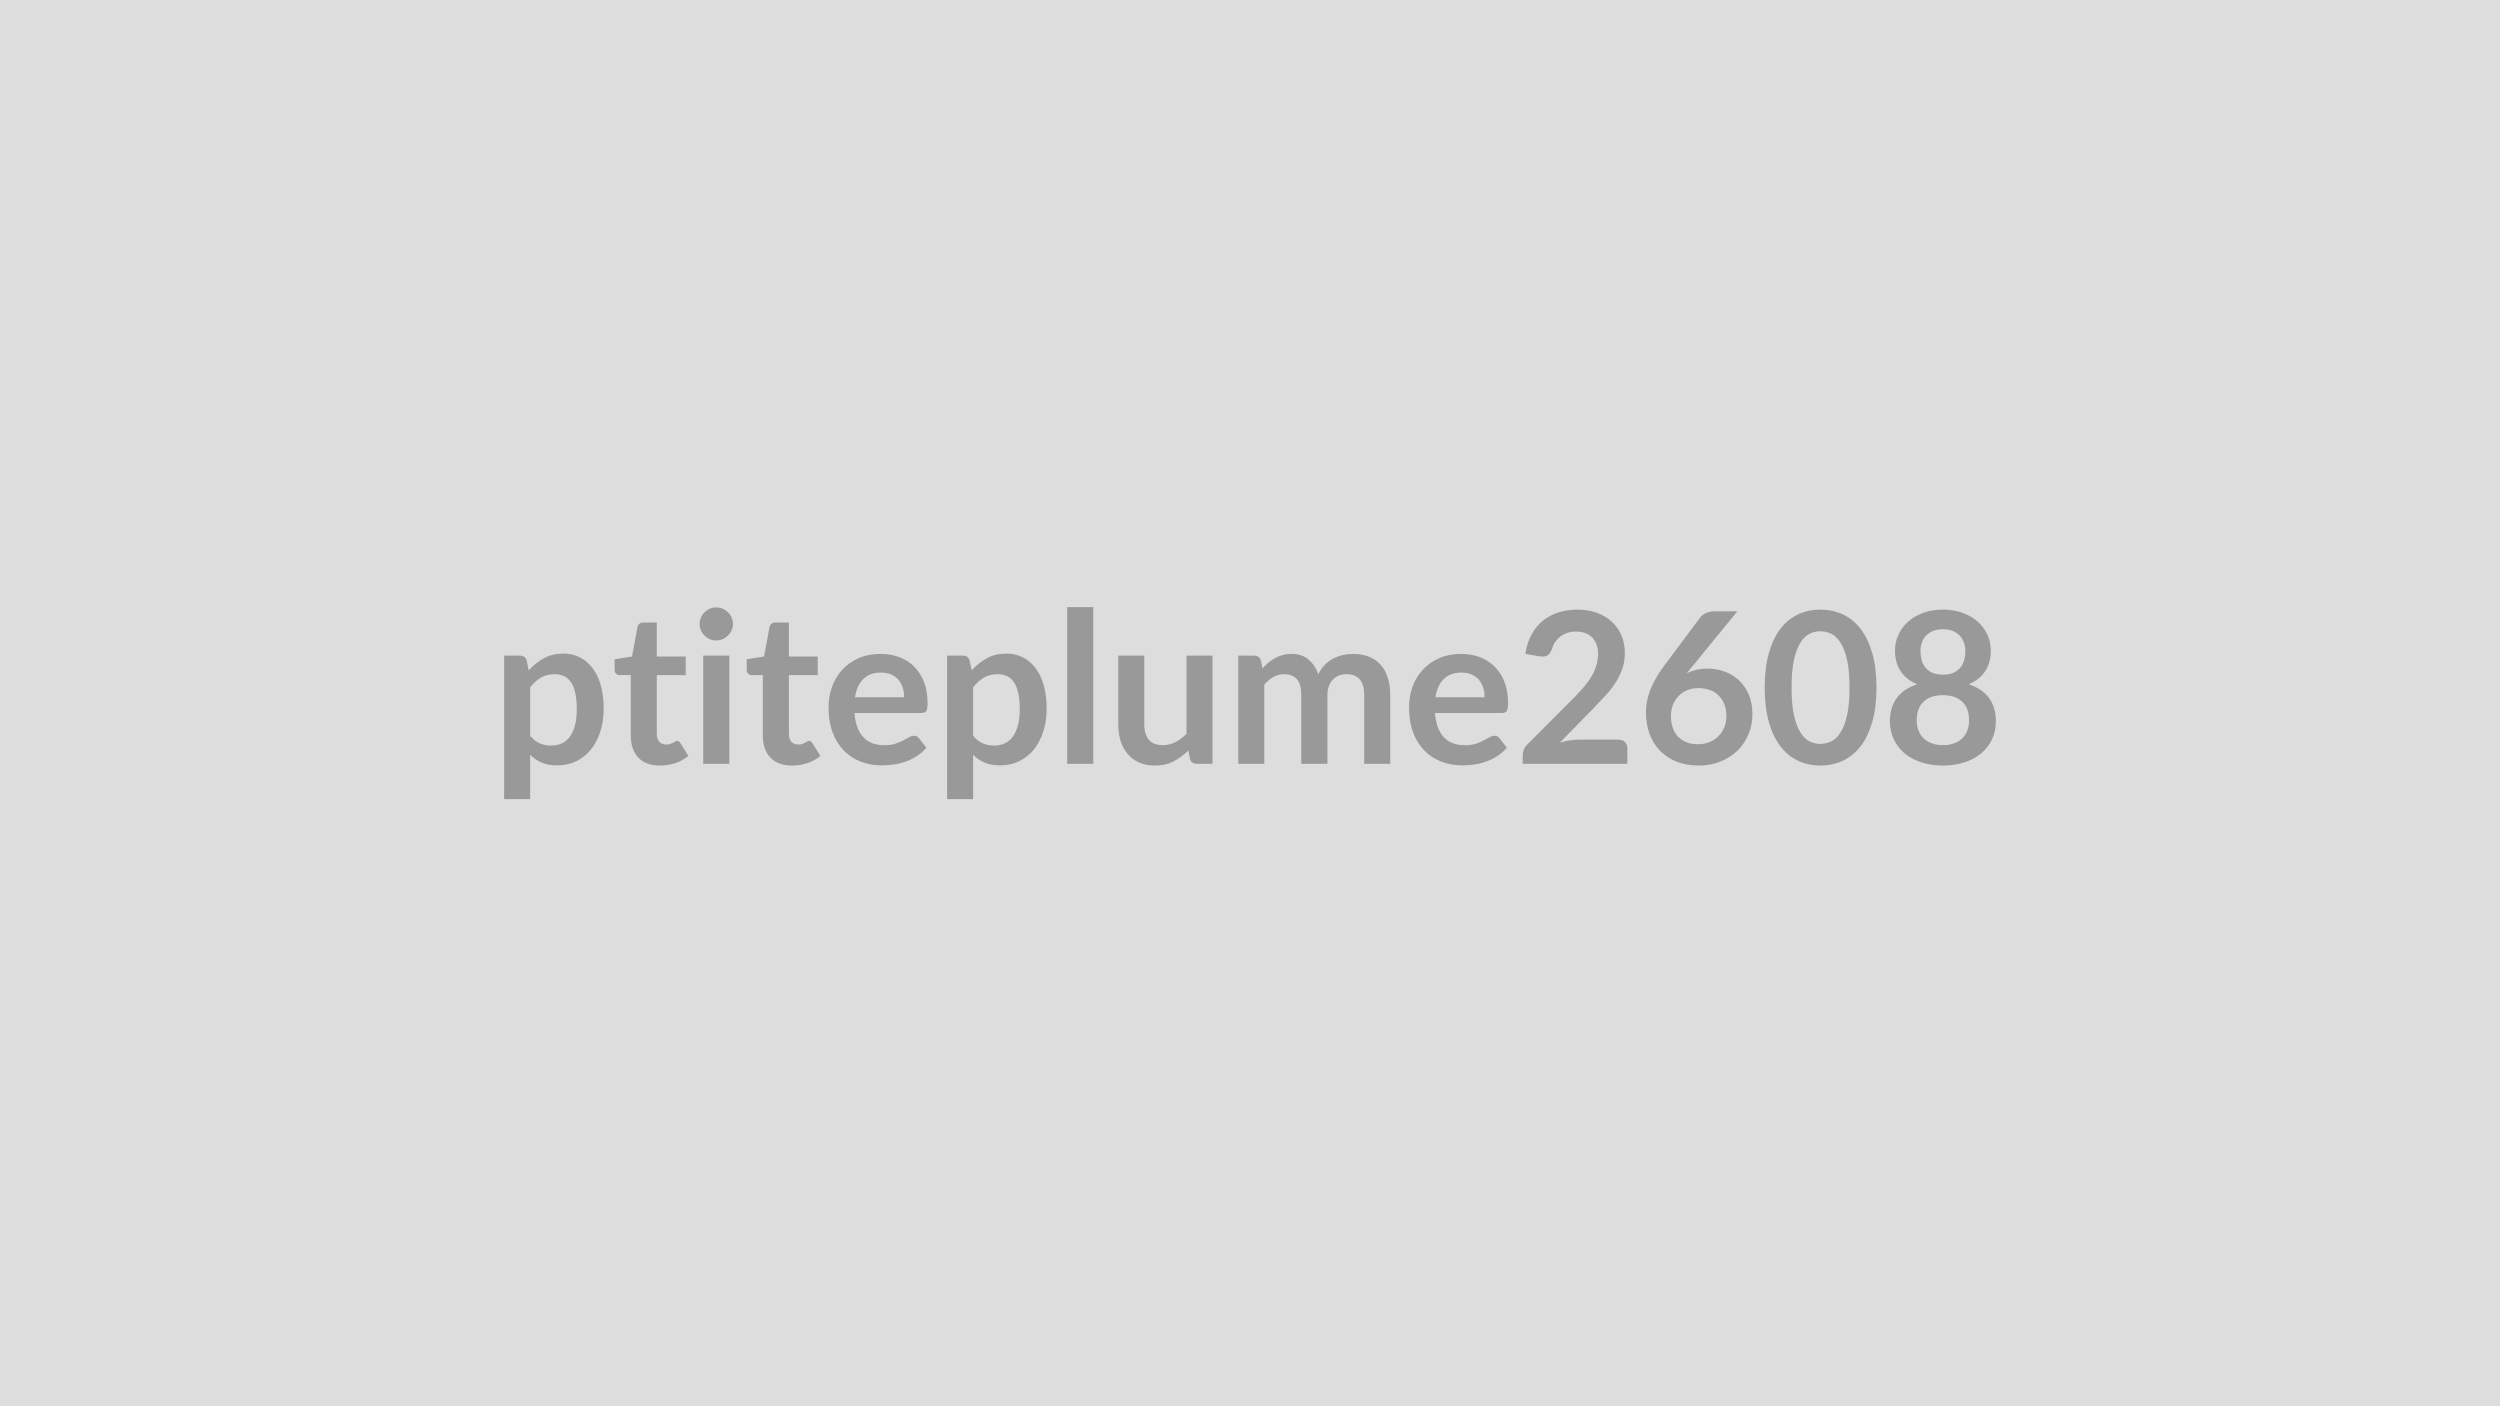 <svg xmlns="http://www.w3.org/2000/svg" width="320" height="180" viewBox="0 0 320 180"><rect width="100%" height="100%" fill="#DDDDDD"/><path fill="#999999" d="M67.86 87.97v6.21q.57.69 1.23.97.67.28 1.46.28.75 0 1.36-.28t1.03-.86q.43-.58.66-1.47.23-.88.23-2.08 0-1.22-.2-2.06-.19-.85-.56-1.37-.36-.53-.88-.77t-1.18-.24q-1.04 0-1.77.43-.73.44-1.38 1.24m-.45-3.44.27 1.28q.85-.96 1.93-1.55 1.08-.6 2.54-.6 1.14 0 2.07.48.94.47 1.62 1.37.69.89 1.06 2.21t.37 3.02q0 1.55-.42 2.87-.42 1.33-1.19 2.3-.78.97-1.88 1.52-1.1.54-2.46.54-1.17 0-1.99-.36-.82-.35-1.47-.99v5.67h-3.33V83.92h2.03q.65 0 .85.61m17.07 13.46q-1.81 0-2.78-1.02-.96-1.02-.96-2.82v-7.73h-1.42q-.27 0-.46-.18-.19-.17-.19-.53v-1.32l2.23-.36.7-3.78q.07-.27.26-.42t.49-.15h1.72v4.36h3.7v2.38h-3.7v7.5q0 .65.32 1.02.32.36.87.36.31 0 .52-.07.21-.08.37-.16.15-.08.27-.16.12-.07.25-.07.14 0 .24.07.09.08.2.23l1 1.62q-.73.61-1.67.92-.95.31-1.96.31m5.53-14.07h3.35v13.85h-3.35zm3.81-4.04q0 .43-.18.81-.17.38-.46.66-.29.29-.68.46t-.84.17q-.43 0-.82-.17-.38-.17-.66-.46-.29-.28-.46-.66t-.17-.81q0-.44.17-.83.17-.4.46-.68.28-.28.66-.45.39-.17.82-.17.45 0 .84.17t.68.45.46.68q.18.39.18.83m7.56 18.11q-1.81 0-2.77-1.02-.97-1.02-.97-2.82v-7.73h-1.42q-.27 0-.46-.18-.18-.17-.18-.53v-1.32l2.22-.36.7-3.78q.07-.27.26-.42t.49-.15h1.73v4.36h3.69v2.38h-3.69v7.5q0 .65.31 1.02.32.36.87.36.31 0 .52-.07.21-.08.37-.16.15-.08.27-.16.13-.07.25-.07.15 0 .24.07.09.08.2.23l1 1.62q-.73.61-1.67.92-.95.31-1.96.31m8.06-8.74h6.29q0-.65-.18-1.22t-.55-1.01q-.36-.43-.92-.68t-1.31-.25q-1.44 0-2.27.83-.83.82-1.06 2.33m8.5 2.01h-8.57q.08 1.07.38 1.85.3.77.78 1.28.49.5 1.16.75t1.48.25 1.39-.18q.59-.19 1.03-.42t.77-.42.64-.19q.42 0 .62.31l.96 1.21q-.55.65-1.24 1.09t-1.44.7q-.75.27-1.53.37-.77.11-1.5.11-1.45 0-2.69-.48t-2.16-1.41q-.92-.94-1.44-2.33-.53-1.38-.53-3.2 0-1.42.46-2.67t1.32-2.17q.85-.93 2.09-1.47 1.23-.54 2.79-.54 1.31 0 2.41.42 1.11.42 1.91 1.22.79.81 1.25 1.97.45 1.17.45 2.67 0 .76-.16 1.02-.17.26-.63.26m6.62-3.29v6.21q.57.69 1.23.97.67.28 1.46.28.75 0 1.36-.28t1.03-.86q.43-.58.66-1.47.23-.88.23-2.08 0-1.22-.2-2.06-.19-.85-.56-1.37-.36-.53-.88-.77t-1.18-.24q-1.04 0-1.77.43-.73.44-1.38 1.24m-.45-3.44.27 1.28q.85-.96 1.93-1.55 1.08-.6 2.54-.6 1.14 0 2.07.48.94.47 1.62 1.37.69.89 1.06 2.21t.37 3.02q0 1.55-.42 2.87-.42 1.33-1.19 2.3-.78.97-1.88 1.52-1.1.54-2.46.54-1.17 0-1.99-.36-.82-.35-1.47-.99v5.67h-3.33V83.92h2.03q.65 0 .85.61m12.49-6.82h3.34v20.06h-3.34zm15.27 6.21h3.33v13.85h-2.03q-.67 0-.84-.61l-.23-1.1q-.85.86-1.88 1.39-1.02.54-2.41.54-1.14 0-2.01-.39-.87-.38-1.46-1.09-.6-.7-.9-1.66-.3-.97-.3-2.13v-8.8h3.33v8.8q0 1.27.59 1.97.58.69 1.76.69.86 0 1.62-.38.76-.39 1.43-1.06zm9.96 13.85h-3.33V83.92h2.04q.65 0 .85.61l.21 1.02q.37-.4.77-.74.39-.34.85-.58.45-.24.97-.39.52-.14 1.14-.14 1.31 0 2.15.71.85.71 1.27 1.89.32-.69.81-1.19.48-.49 1.06-.8t1.24-.46q.65-.15 1.31-.15 1.15 0 2.04.35t1.5 1.03q.61.67.92 1.65.32.97.32 2.22v8.82h-3.33v-8.82q0-1.32-.58-1.99-.58-.66-1.7-.66-.52 0-.96.17-.43.18-.77.51-.33.33-.51.83-.19.5-.19 1.14v8.82h-3.35v-8.82q0-1.39-.56-2.02t-1.64-.63q-.73 0-1.36.35-.63.36-1.17.98zm21.91-8.52h6.29q0-.65-.18-1.22t-.54-1.01q-.37-.43-.93-.68t-1.3-.25q-1.45 0-2.28.83-.83.82-1.06 2.33m8.51 2.01h-8.57q.08 1.07.37 1.85.3.77.79 1.28.48.5 1.15.75t1.48.25 1.4-.18q.58-.19 1.02-.42t.77-.42.64-.19q.42 0 .62.31l.96 1.21q-.55.65-1.24 1.09t-1.44.7q-.75.27-1.52.37-.78.11-1.51.11-1.44 0-2.68-.48-1.25-.48-2.16-1.41-.92-.94-1.45-2.33-.52-1.38-.52-3.2 0-1.42.45-2.67.46-1.25 1.32-2.17.86-.93 2.09-1.47 1.24-.54 2.79-.54 1.31 0 2.42.42 1.1.42 1.9 1.22.8.81 1.25 1.97.45 1.17.45 2.67 0 .76-.16 1.02t-.62.26m9.87 3.41h5.01q.54 0 .85.3.32.3.32.8v2h-13.39v-1.11q0-.33.14-.71.14-.37.45-.66l5.93-5.94q.74-.76 1.33-1.45t.98-1.36q.39-.68.6-1.37.21-.7.21-1.47 0-.7-.21-1.23-.2-.54-.57-.9t-.89-.55q-.52-.18-1.17-.18-.59 0-1.1.17-.5.17-.9.47-.39.31-.66.71-.27.41-.4.89-.23.62-.6.83-.36.2-1.05.09l-1.75-.31q.2-1.4.78-2.46t1.45-1.77 2-1.07 2.42-.36q1.35 0 2.47.4t1.92 1.13 1.24 1.75q.45 1.03.45 2.28 0 1.08-.32 2t-.85 1.76-1.25 1.62-1.5 1.59l-4.4 4.5q.63-.19 1.26-.29t1.2-.1m20.26-16.42-5.79 7.09-.68.83q.57-.28 1.23-.44.65-.15 1.41-.15 1.1 0 2.15.36 1.05.37 1.84 1.1.8.74 1.29 1.83.48 1.1.48 2.56 0 1.36-.5 2.55-.5 1.2-1.4 2.09-.91.89-2.18 1.4-1.28.52-2.82.52-1.56 0-2.81-.5-1.24-.5-2.12-1.4-.87-.9-1.34-2.16-.46-1.26-.46-2.8 0-1.38.56-2.83t1.73-3.02l4.66-6.25q.24-.32.71-.55.46-.23 1.07-.23zm-5.04 17.01q.8 0 1.47-.27t1.15-.76q.48-.48.75-1.14.27-.65.27-1.42 0-.84-.26-1.51t-.73-1.13q-.47-.47-1.13-.71t-1.46-.24-1.45.27q-.64.27-1.1.75t-.72 1.13q-.25.66-.25 1.41 0 .81.22 1.48t.66 1.14 1.09.74q.64.26 1.49.26m22.85-7.25q0 2.55-.55 4.43-.55 1.89-1.51 3.12-.97 1.22-2.28 1.83-1.32.6-2.85.6-1.52 0-2.82-.6-1.31-.61-2.26-1.83-.96-1.23-1.5-3.12-.54-1.88-.54-4.43 0-2.57.54-4.44.54-1.88 1.5-3.11.95-1.23 2.26-1.83 1.3-.6 2.82-.6 1.53 0 2.85.6 1.31.6 2.28 1.83.96 1.23 1.51 3.11.55 1.87.55 4.44m-3.45 0q0-2.12-.31-3.51t-.83-2.21q-.52-.83-1.19-1.16-.68-.33-1.41-.33-.71 0-1.38.33t-1.18 1.16q-.51.82-.82 2.21-.3 1.39-.3 3.51t.3 3.51q.31 1.39.82 2.21.51.83 1.18 1.16t1.38.33q.73 0 1.41-.33.67-.33 1.19-1.16.52-.82.83-2.21t.31-3.51m11.95 7.37q.83 0 1.45-.24.62-.23 1.04-.65.43-.42.64-1 .22-.58.22-1.26 0-1.6-.89-2.42-.89-.83-2.46-.83-1.56 0-2.46.83-.89.82-.89 2.42 0 .68.22 1.26t.64 1q.43.42 1.05.65.62.24 1.44.24m0-14.84q-.74 0-1.28.23t-.9.62q-.36.38-.52.88-.17.5-.17 1.05 0 .59.14 1.13.14.55.48.97.33.43.89.69.55.25 1.36.25t1.37-.25q.55-.26.89-.69.33-.42.48-.97.14-.54.14-1.13 0-.55-.18-1.05-.17-.5-.52-.88-.36-.39-.9-.62t-1.28-.23m3.3 7.05q1.78.58 2.63 1.78.85 1.19.85 2.92 0 1.3-.49 2.35-.5 1.05-1.39 1.79-.89.75-2.14 1.15-1.25.41-2.76.41t-2.76-.41q-1.25-.4-2.14-1.15-.89-.74-1.38-1.79-.5-1.05-.5-2.35 0-1.73.86-2.92.85-1.2 2.63-1.78-1.42-.59-2.13-1.69-.71-1.09-.71-2.63 0-1.11.46-2.06.45-.96 1.26-1.67t1.93-1.11q1.13-.4 2.48-.4t2.48.4 1.94 1.11 1.26 1.67q.45.95.45 2.06 0 1.54-.71 2.63-.71 1.1-2.12 1.69"/></svg>